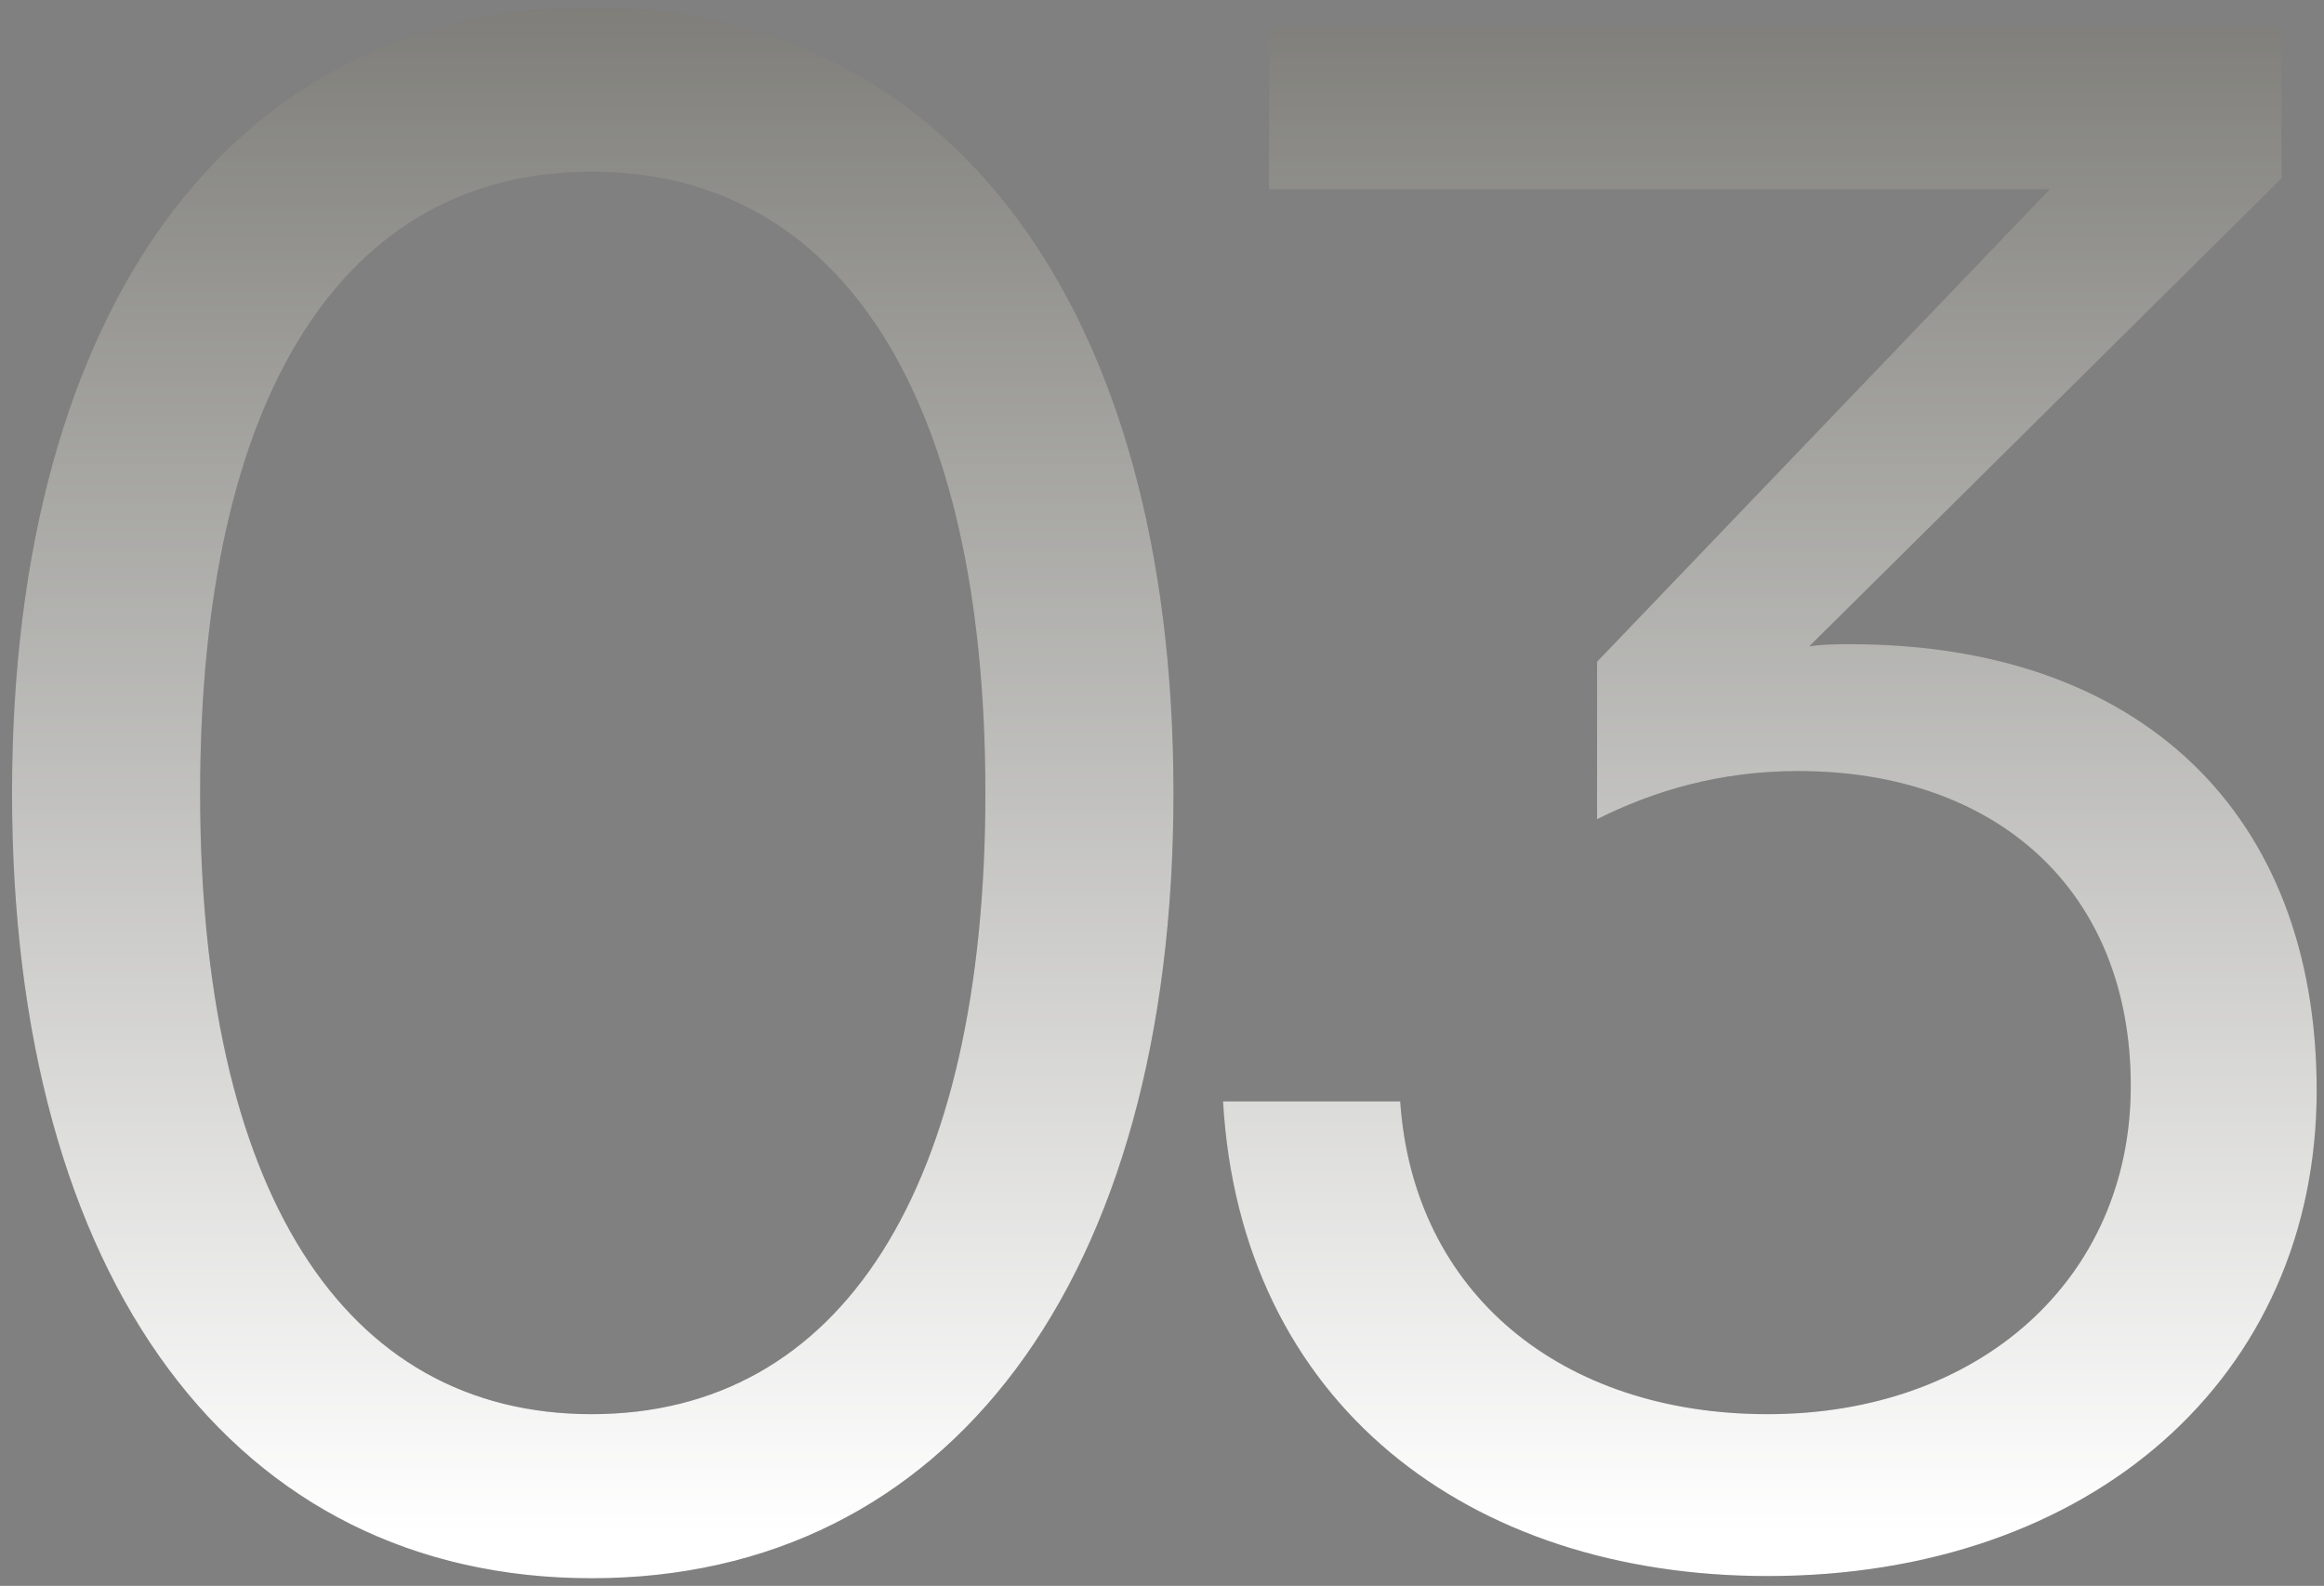 <svg xmlns="http://www.w3.org/2000/svg" fill="none" viewBox="0 0 170 116" height="116" width="170">
<rect x="0" y="0" width="170" height="116" fill="#808080" stroke="none"/>
<path fill-opacity="0.5" fill="#58574D" d="M43.28 115.44C17.2 115.44 0.88 93.68 0.88 58C0.88 22.32 17.2 0.56 43.28 0.56C69.36 0.56 85.84 22.32 85.84 58C85.84 93.68 69.36 115.44 43.28 115.44ZM43.28 103.44C61.52 103.44 72.08 86.96 72.08 58C72.08 29.04 61.52 12.56 43.28 12.56C25.04 12.56 14.64 29.04 14.64 58C14.64 86.96 25.04 103.44 43.28 103.44ZM135.385 47.12C156.505 47.12 169.465 59.44 169.465 79.76C169.465 100.72 152.985 115.28 129.305 115.28C107.385 115.28 90.745 102.64 89.465 80.56H102.425C103.385 94.64 114.265 103.44 129.305 103.44C144.825 103.44 155.865 93.52 155.865 79.44C155.865 65.04 145.945 56.4 131.545 56.4C125.785 56.4 120.985 57.84 116.825 59.92V48.4L149.945 13.84H92.825V2H166.905V13.04L132.345 47.28C133.305 47.12 134.425 47.12 135.385 47.12Z"></path>
<path fill="url(#paint0_linear_141_447)" d="M43.28 115.44C17.2 115.44 0.88 93.68 0.88 58C0.88 22.32 17.2 0.56 43.28 0.56C69.36 0.56 85.84 22.32 85.84 58C85.84 93.68 69.36 115.44 43.28 115.44ZM43.28 103.44C61.52 103.44 72.08 86.96 72.08 58C72.08 29.04 61.52 12.56 43.28 12.56C25.04 12.56 14.64 29.04 14.64 58C14.64 86.96 25.04 103.44 43.28 103.44ZM135.385 47.12C156.505 47.12 169.465 59.44 169.465 79.76C169.465 100.72 152.985 115.28 129.305 115.28C107.385 115.28 90.745 102.64 89.465 80.56H102.425C103.385 94.64 114.265 103.44 129.305 103.44C144.825 103.44 155.865 93.52 155.865 79.44C155.865 65.04 145.945 56.4 131.545 56.4C125.785 56.4 120.985 57.84 116.825 59.92V48.4L149.945 13.84H92.825V2H166.905V13.04L132.345 47.28C133.305 47.12 134.425 47.12 135.385 47.12Z"></path>
<defs>
<linearGradient gradientUnits="userSpaceOnUse" y2="112" x2="85.5" y1="-16" x1="85.5" id="paint0_linear_141_447">
<stop stop-opacity="0" stop-color="white"></stop>
<stop stop-color="white" offset="1"></stop>
</linearGradient>
</defs>
</svg>
